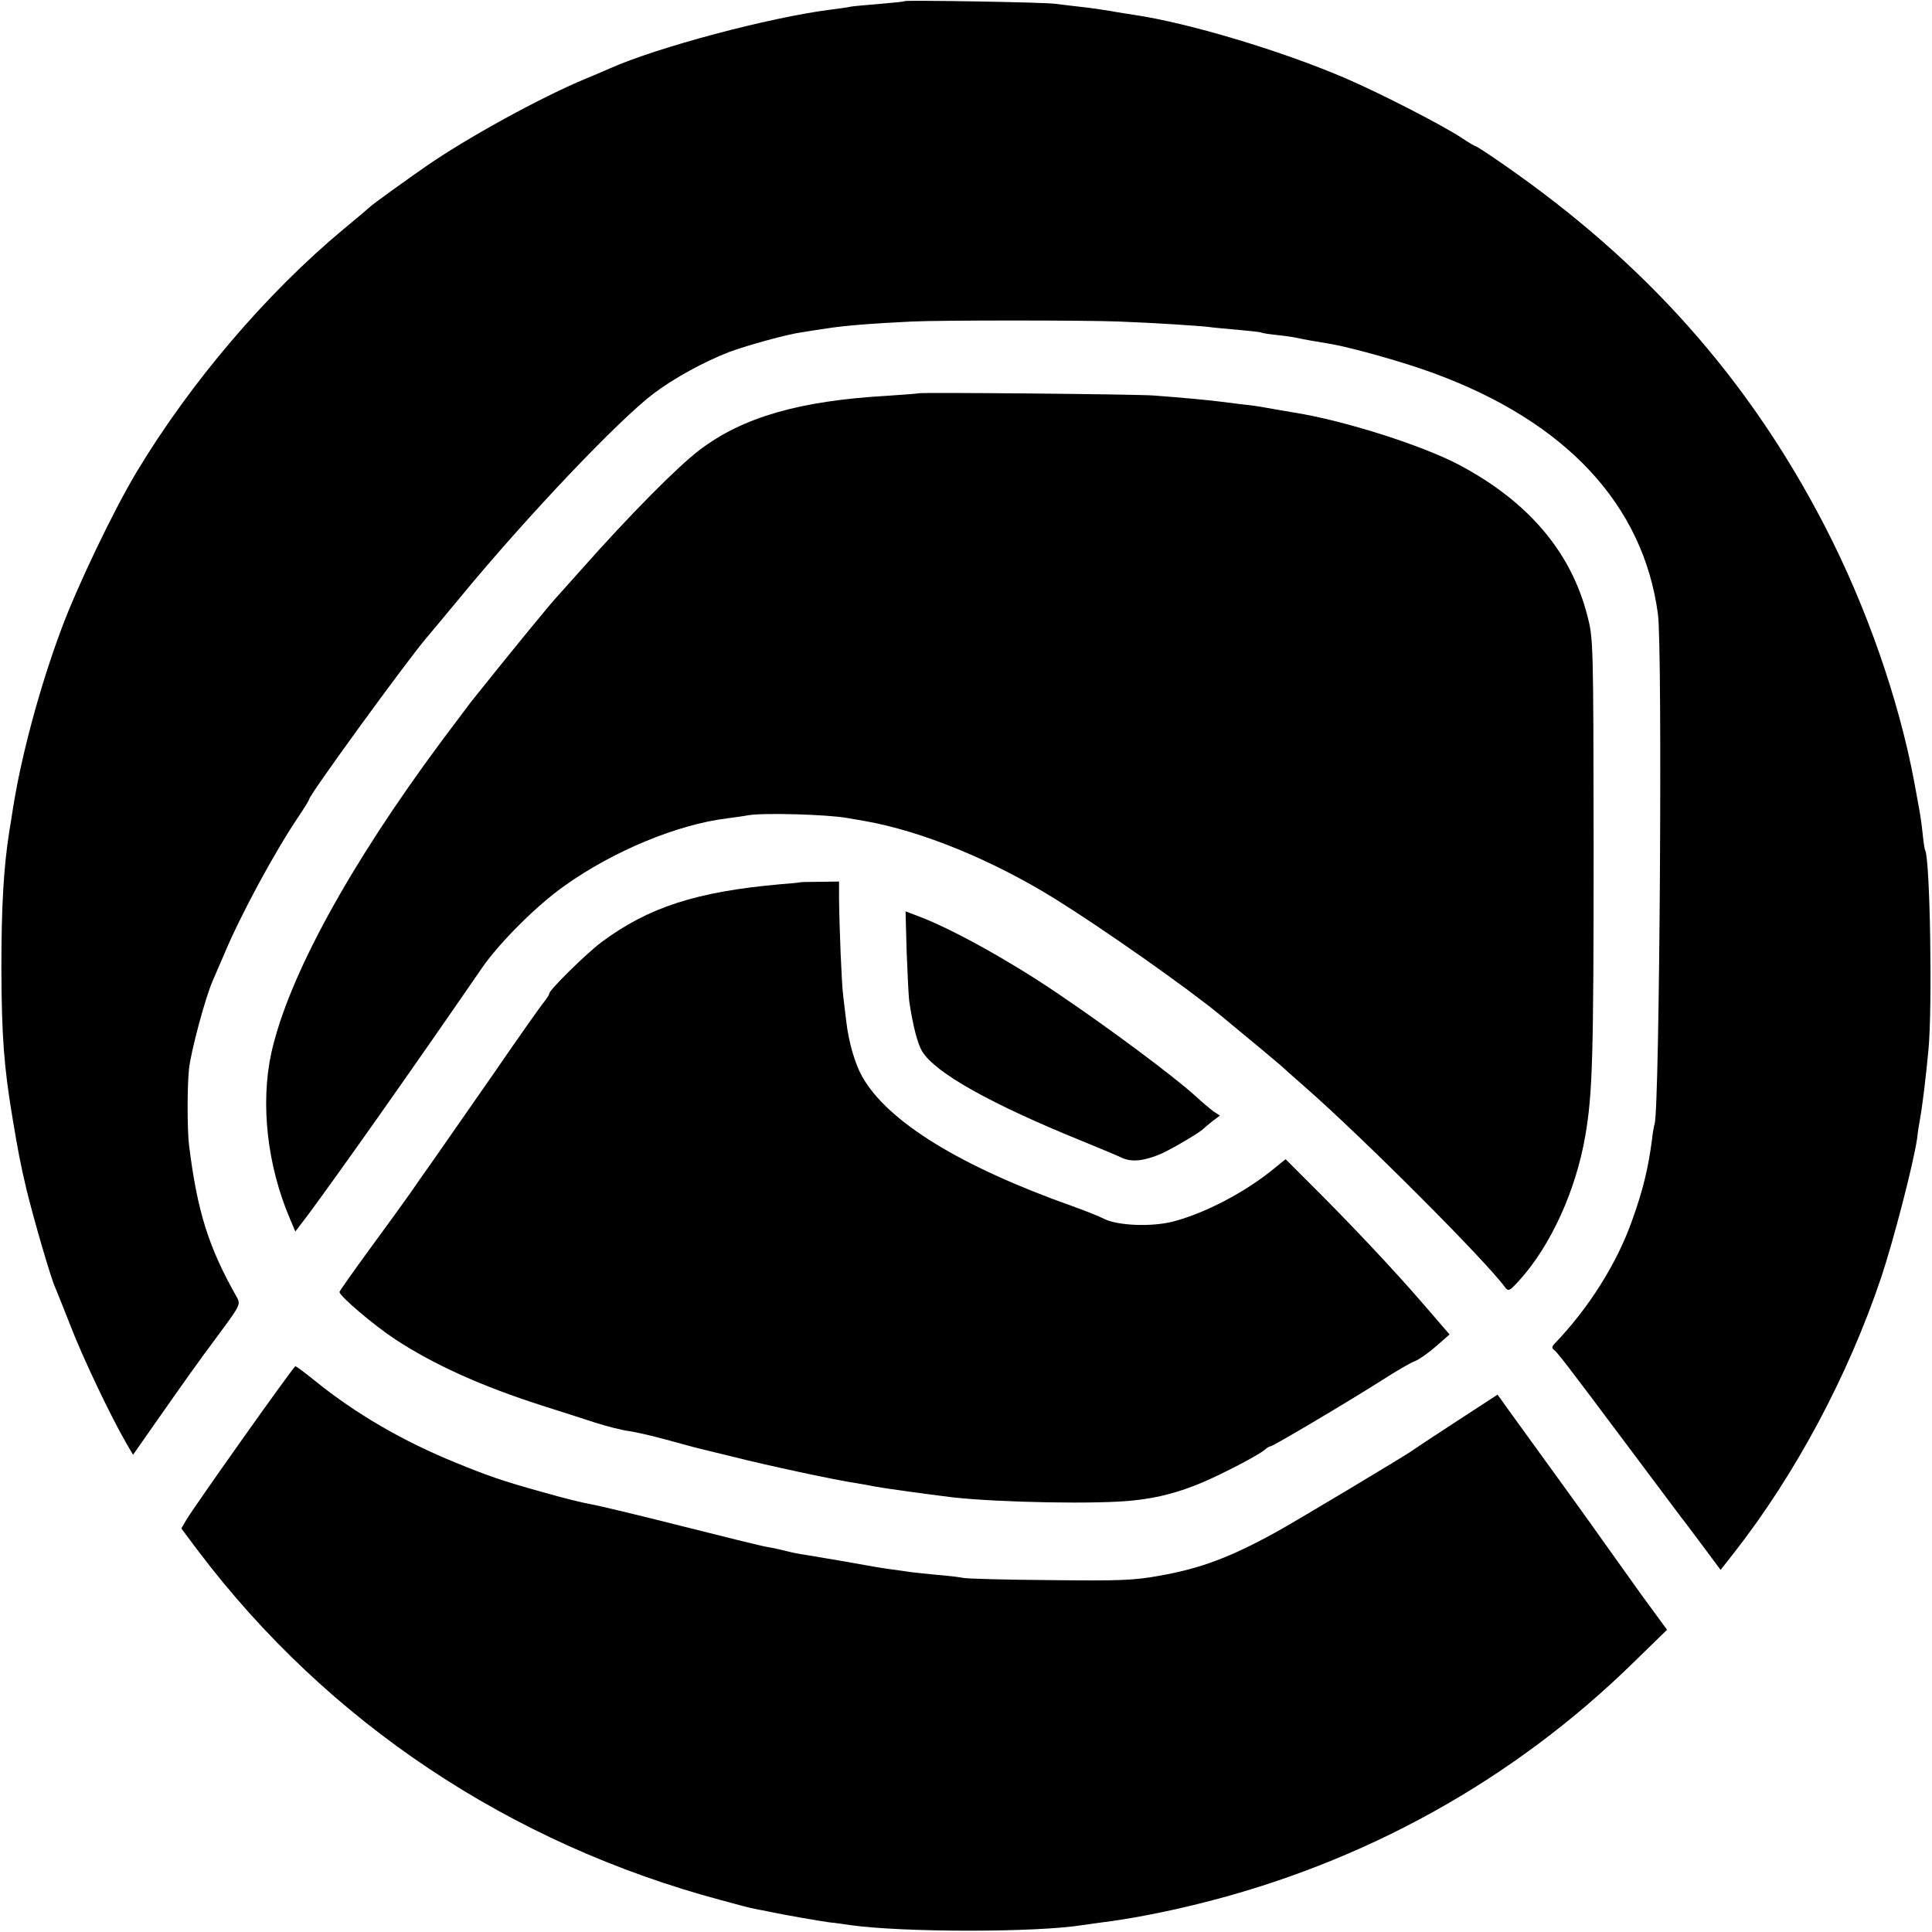 <?xml version="1.0" standalone="no"?>
<!DOCTYPE svg PUBLIC "-//W3C//DTD SVG 20010904//EN"
 "http://www.w3.org/TR/2001/REC-SVG-20010904/DTD/svg10.dtd">
<svg version="1.0" xmlns="http://www.w3.org/2000/svg"
 width="700pt" height="700pt" viewBox="0 0 700 700"
 preserveAspectRatio="xMidYMid meet">
<g transform="translate(0,700) scale(0.1,-0.1)"
fill="#000000" stroke="none">
<path d="M3278 6996 c-1 -2 -42 -6 -89 -10 -47 -4 -95 -8 -106 -10 -11 -3 -44
-7 -74 -11 -220 -28 -628 -136 -802 -214 -23 -10 -62 -27 -87 -37 -161 -67
-423 -211 -570 -312 -75 -52 -203 -144 -210 -152 -3 -3 -45 -39 -95 -80 -281
-234 -555 -556 -750 -880 -84 -140 -216 -416 -273 -570 -79 -212 -146 -462
-176 -655 -2 -16 -8 -50 -12 -75 -21 -133 -29 -274 -29 -500 1 -243 9 -355 41
-545 19 -114 28 -162 50 -255 26 -106 87 -318 104 -355 5 -11 30 -74 56 -140
44 -115 148 -332 201 -423 l25 -43 79 113 c106 151 150 214 238 332 71 96 73
101 59 126 -102 180 -143 309 -173 550 -7 55 -7 219 0 279 8 67 58 253 85 316
5 11 23 54 41 95 61 146 184 373 271 502 21 31 38 59 38 62 0 15 352 499 426
586 12 14 68 81 125 150 241 292 570 638 697 734 74 56 184 116 275 151 68 25
210 64 262 71 17 3 57 9 90 14 64 10 160 18 308 25 104 5 630 5 751 0 115 -4
302 -16 328 -20 13 -2 59 -6 103 -10 44 -4 82 -8 85 -10 3 -2 29 -6 58 -9 29
-3 63 -8 75 -11 22 -5 51 -10 117 -21 77 -13 269 -67 374 -106 480 -176 760
-477 813 -873 17 -125 6 -1796 -12 -1847 -2 -7 -7 -31 -9 -53 -14 -108 -33
-187 -73 -298 -55 -155 -156 -316 -281 -446 -8 -8 -10 -16 -4 -20 12 -7 46
-51 274 -356 99 -132 185 -247 191 -255 7 -8 41 -54 77 -102 l64 -86 48 61
c223 285 414 642 534 999 45 135 117 413 130 503 3 28 8 57 10 67 10 56 21
149 31 253 15 154 6 696 -12 725 -2 3 -6 30 -9 60 -3 30 -8 64 -10 75 -2 11
-11 61 -20 110 -56 300 -173 636 -325 930 -276 533 -649 952 -1162 1308 -53
37 -99 67 -102 67 -3 0 -25 13 -49 29 -67 45 -300 165 -429 220 -232 99 -564
198 -759 227 -19 3 -60 9 -91 15 -31 5 -81 12 -110 15 -30 3 -67 8 -84 10 -34
6 -541 14 -547 10z"/>
<path d="M3328 5575 c-2 -1 -52 -5 -113 -9 -317 -18 -523 -77 -680 -196 -79
-60 -252 -234 -430 -435 -44 -49 -82 -92 -85 -95 -18 -18 -160 -191 -303 -370
-7 -8 -59 -78 -117 -155 -335 -451 -556 -856 -617 -1130 -40 -185 -15 -408 68
-602 l19 -45 48 63 c126 171 368 514 629 893 63 91 199 227 299 297 175 125
408 222 589 244 28 4 61 8 75 11 55 10 292 3 361 -10 13 -2 42 -7 64 -11 206
-37 457 -139 688 -282 169 -105 476 -320 602 -424 109 -90 211 -175 215 -179
3 -3 43 -39 90 -80 213 -187 653 -628 723 -724 12 -16 16 -14 51 24 115 127
206 327 240 526 26 153 30 278 30 1049 -1 739 -1 751 -23 835 -59 230 -213
412 -463 545 -134 71 -416 161 -598 190 -46 8 -66 11 -110 19 -14 3 -50 8 -80
11 -30 4 -66 8 -80 10 -28 4 -143 15 -240 22 -68 5 -847 12 -852 8z"/>
<path d="M2897 3803 c-1 -1 -33 -4 -72 -7 -302 -27 -475 -83 -645 -209 -55
-41 -190 -174 -190 -187 0 -4 -8 -16 -17 -28 -10 -11 -94 -130 -186 -264 -93
-134 -191 -274 -218 -313 -27 -38 -65 -92 -84 -120 -19 -27 -84 -117 -145
-200 -60 -82 -110 -153 -110 -156 0 -15 125 -121 201 -171 140 -92 312 -170
534 -241 61 -19 146 -47 190 -61 44 -14 99 -28 123 -31 23 -3 84 -17 135 -31
51 -14 99 -27 107 -29 8 -2 69 -17 135 -33 118 -30 372 -85 449 -96 21 -4 48
-8 60 -11 30 -6 188 -28 286 -40 171 -19 535 -26 660 -11 87 9 164 30 247 65
79 34 201 98 224 117 8 8 19 14 23 14 9 0 295 170 406 241 47 30 99 61 116 67
17 7 52 32 78 55 l48 42 -101 117 c-103 119 -258 284 -410 435 l-83 83 -42
-34 c-106 -87 -251 -162 -366 -192 -79 -20 -200 -15 -250 10 -19 10 -71 30
-115 46 -406 144 -669 306 -761 469 -27 48 -49 125 -58 201 -3 25 -8 66 -11
92 -6 49 -14 249 -15 353 l0 61 -71 -1 c-39 0 -71 -1 -72 -2z"/>
<path d="M3285 3551 c3 -80 7 -159 9 -176 13 -89 30 -156 47 -184 47 -78 249
-191 579 -325 63 -26 129 -53 145 -61 37 -17 83 -11 145 16 43 20 139 77 150
89 3 3 17 15 32 27 l28 21 -23 15 c-12 9 -42 34 -67 57 -77 70 -306 241 -500
372 -171 116 -378 231 -499 277 l-50 19 4 -147z"/>
<path d="M879 1787 c-102 -144 -194 -276 -204 -294 l-18 -31 63 -84 c469 -619
1127 -1058 1894 -1263 54 -15 108 -29 120 -31 11 -2 32 -6 46 -9 66 -14 189
-35 225 -40 22 -2 56 -7 75 -10 193 -27 676 -27 842 0 13 2 45 6 72 10 97 12
223 36 344 66 603 148 1146 449 1584 879 l118 115 -93 127 c-50 70 -114 160
-142 199 -43 61 -117 164 -339 470 l-40 56 -146 -95 c-80 -52 -157 -103 -171
-113 -36 -24 -421 -255 -489 -292 -162 -89 -270 -130 -418 -156 -93 -17 -145
-19 -397 -16 -159 1 -301 5 -315 8 -14 3 -56 8 -95 11 -38 4 -81 8 -95 10 -14
2 -46 7 -71 10 -49 7 -48 7 -189 32 -52 9 -108 18 -125 21 -16 2 -46 8 -65 13
-19 5 -51 12 -70 15 -19 3 -161 38 -315 77 -154 39 -300 74 -325 78 -37 7 -90
20 -175 44 -144 40 -201 60 -315 107 -190 77 -361 177 -505 293 -38 31 -72 56
-75 56 -3 -1 -89 -119 -191 -263z"/>
</g>
</svg>
